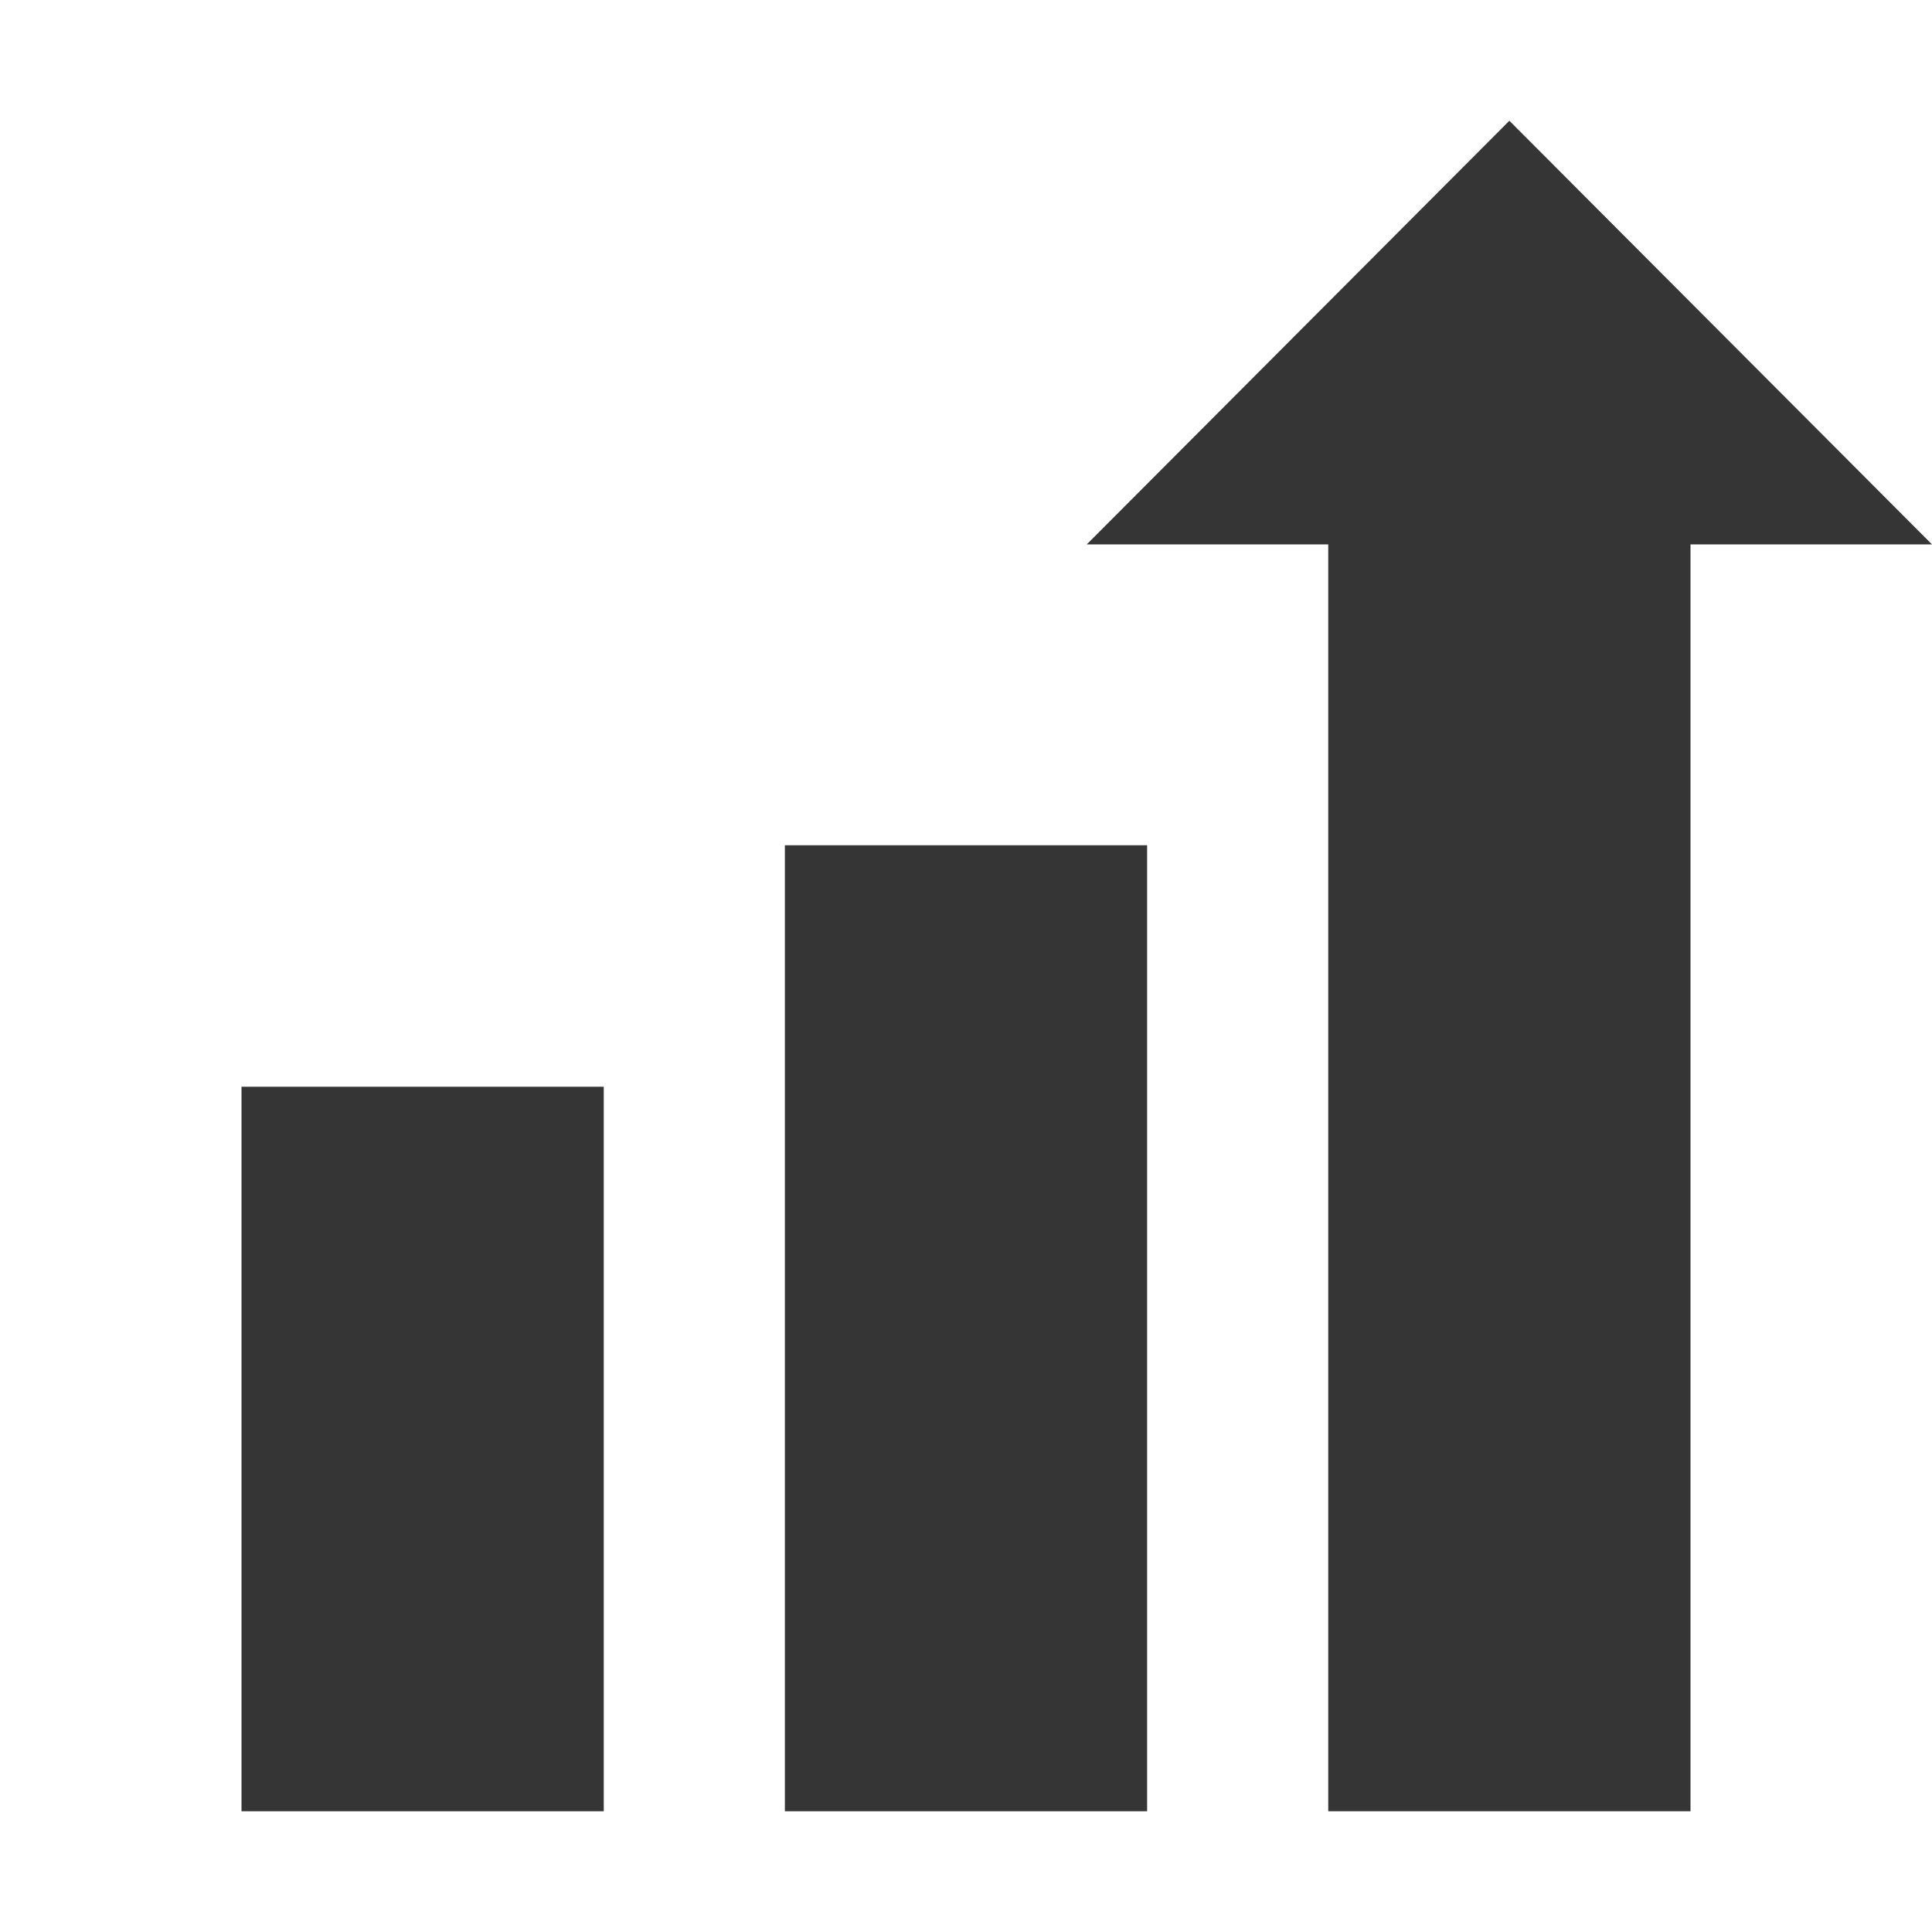 <svg width="80" height="80" viewBox="0 0 80 80" fill="none" xmlns="http://www.w3.org/2000/svg">
<g clip-path="url(#clip0_1131_13749)">
<path d="M80 22.543L62.5 5L45 22.543L55 22.542V75H70V22.543H80Z" fill="#353535"/>
<path d="M32.5 35H47.5V75H32.5V35Z" fill="#353535"/>
<path d="M10 45H25V75H10V45Z" fill="#353535"/>
</g>
<defs>
<clipPath id="clip0_1131_13749">
<rect width="80" height="80" fill="white"/>
</clipPath>
</defs>
</svg>
